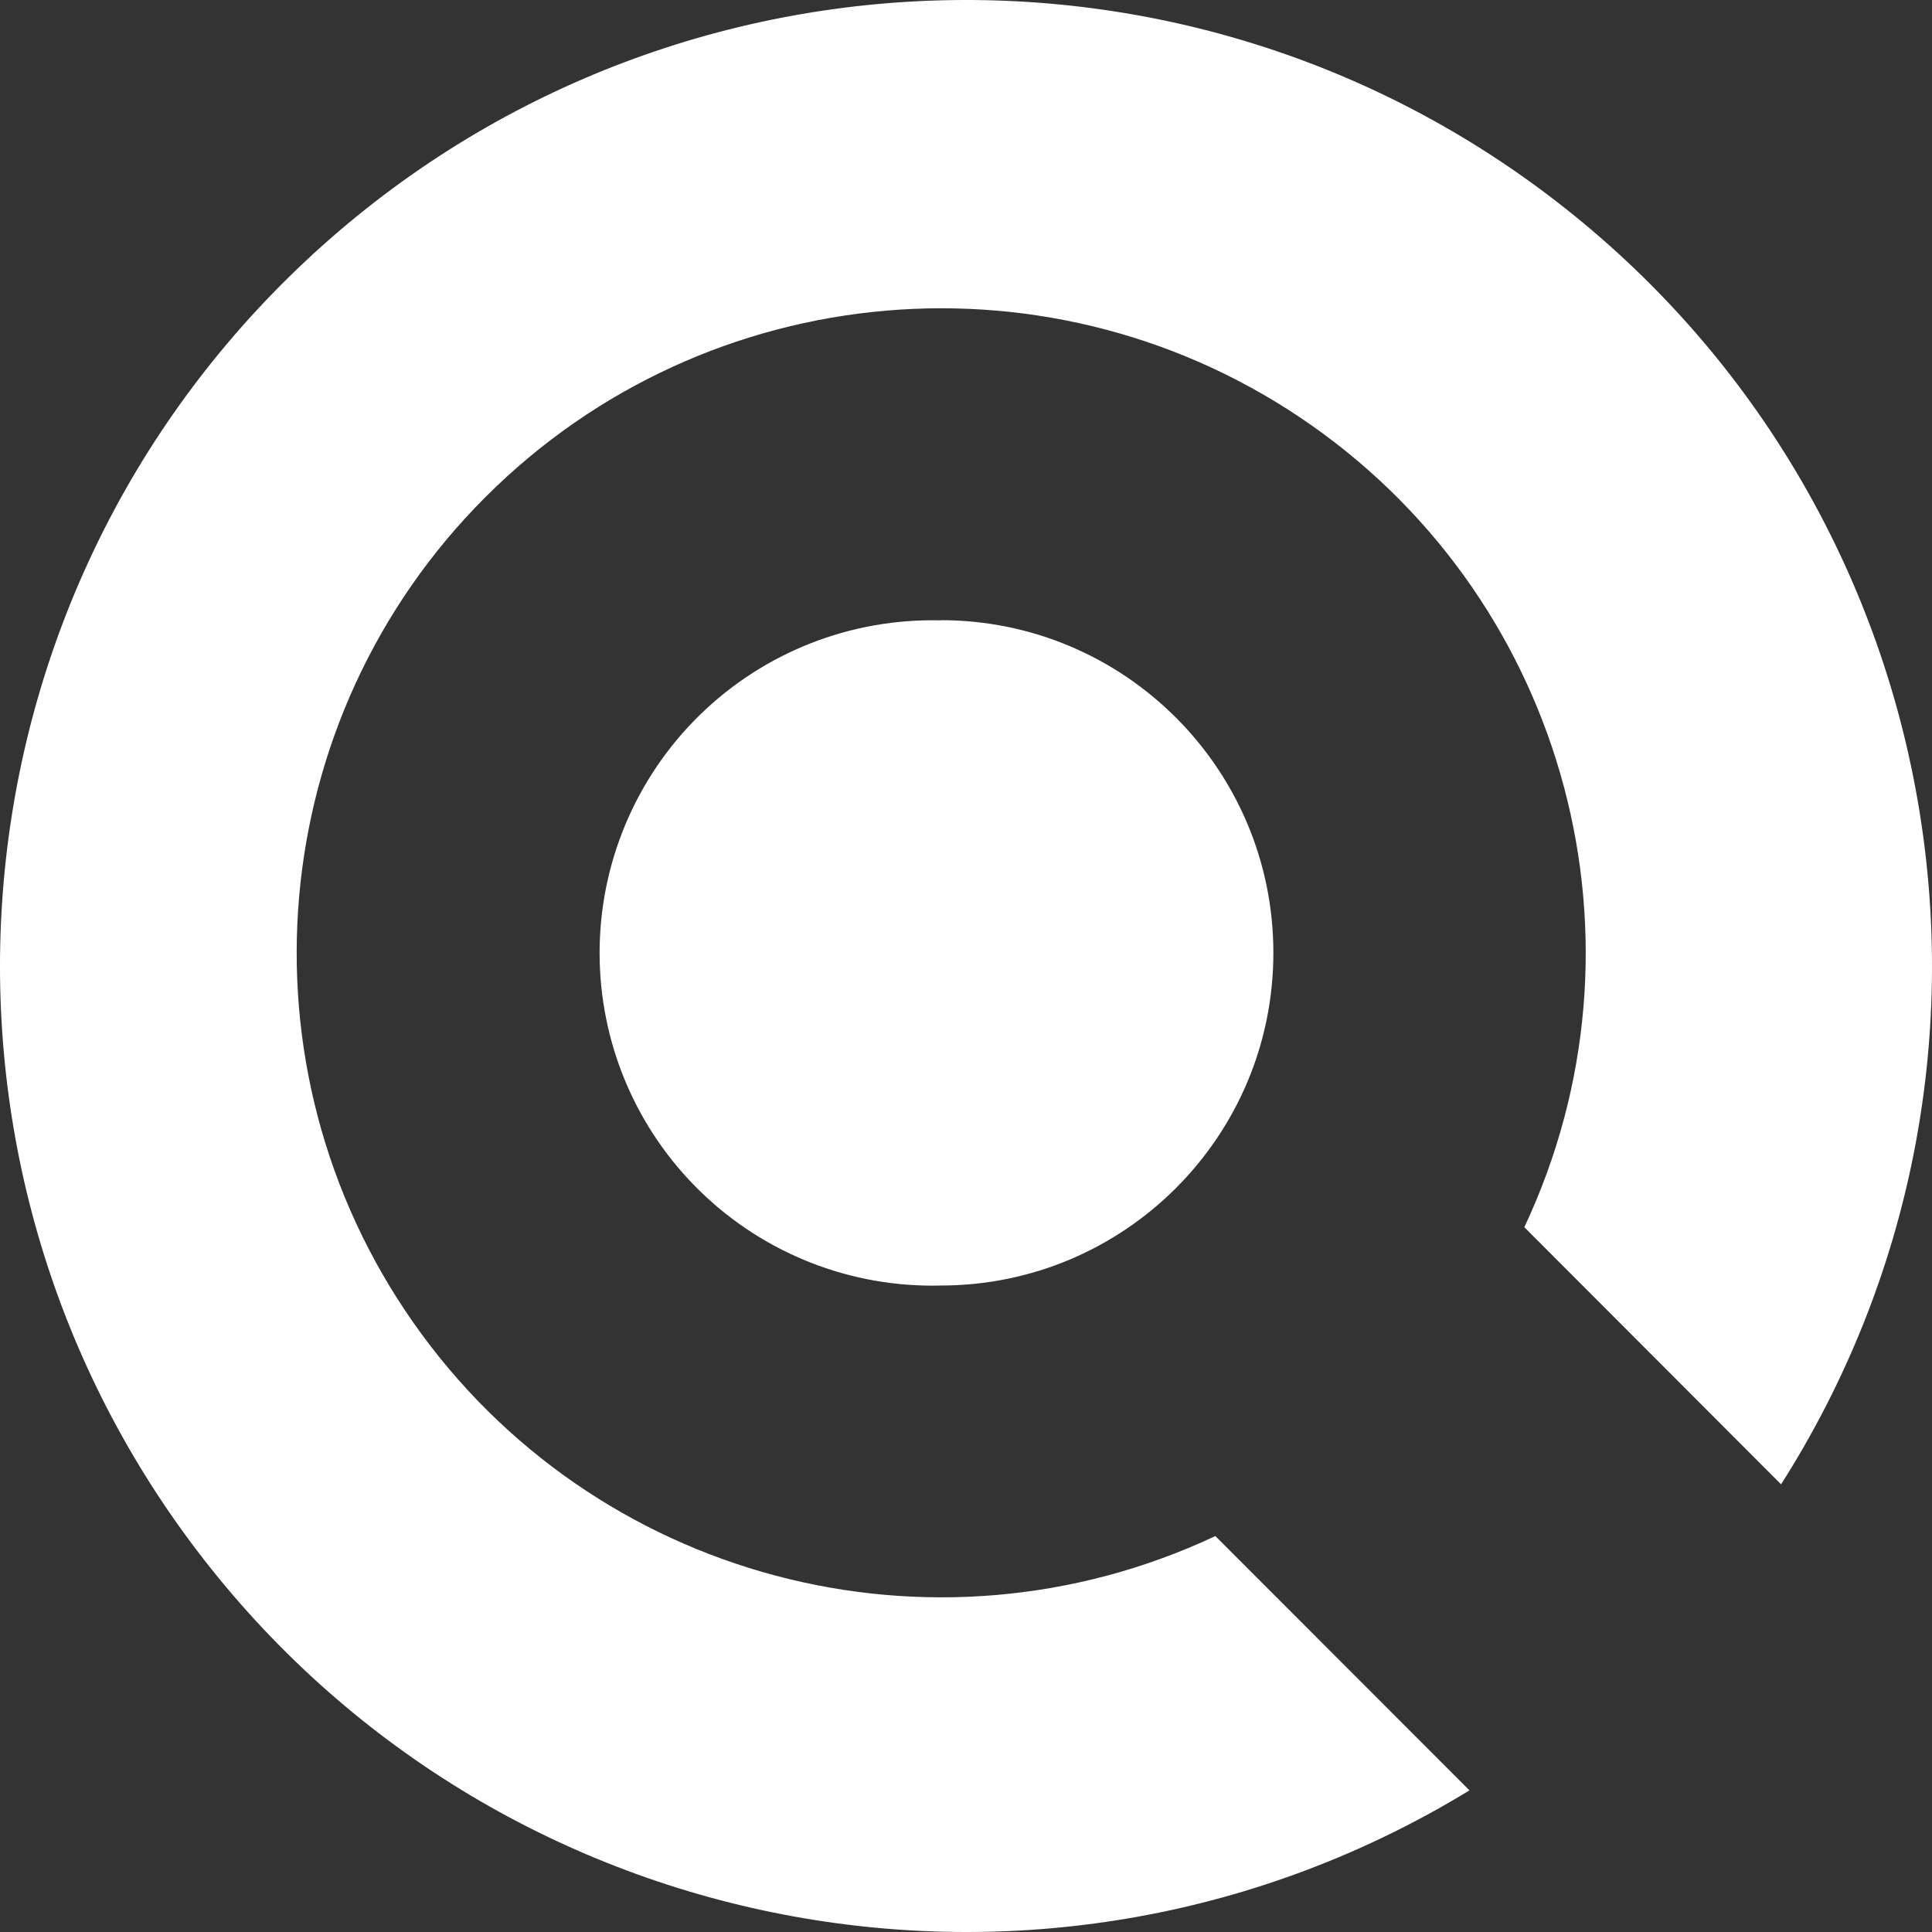 <svg width="95" height="95" viewBox="0 0 95 95" fill="white" xmlns="http://www.w3.org/2000/svg">
<rect x="0" y="0" width="95" height="95" fill="#333333" stroke="none"/>
<path d="M59.755 75.524L72.257 88.035C51.653 100.618 24.889 95.745 10.043 76.708C-4.803 57.67 -3.007 30.524 14.219 13.609C31.444 -3.306 58.616 -4.61 77.382 10.578C96.148 25.767 100.534 52.616 87.579 72.987L74.954 60.343C81.51 46.41 77.104 29.781 64.505 20.925C51.908 12.069 34.77 13.549 23.877 24.435C12.986 35.319 11.495 52.459 20.343 65.06C29.191 77.663 45.817 82.08 59.755 75.534M46.255 30.505C44.073 30.45 41.902 30.832 39.869 31.629C37.837 32.426 35.985 33.622 34.422 35.146C32.858 36.67 31.616 38.491 30.768 40.503C29.92 42.515 29.483 44.675 29.483 46.859C29.483 49.042 29.92 51.203 30.768 53.215C31.616 55.226 32.858 57.047 34.422 58.571C35.985 60.096 37.837 61.291 39.869 62.088C41.902 62.886 44.073 63.267 46.255 63.212C55.29 63.212 62.614 55.888 62.614 46.854C62.614 37.819 55.29 30.495 46.255 30.495" fill="white"/>
</svg>
